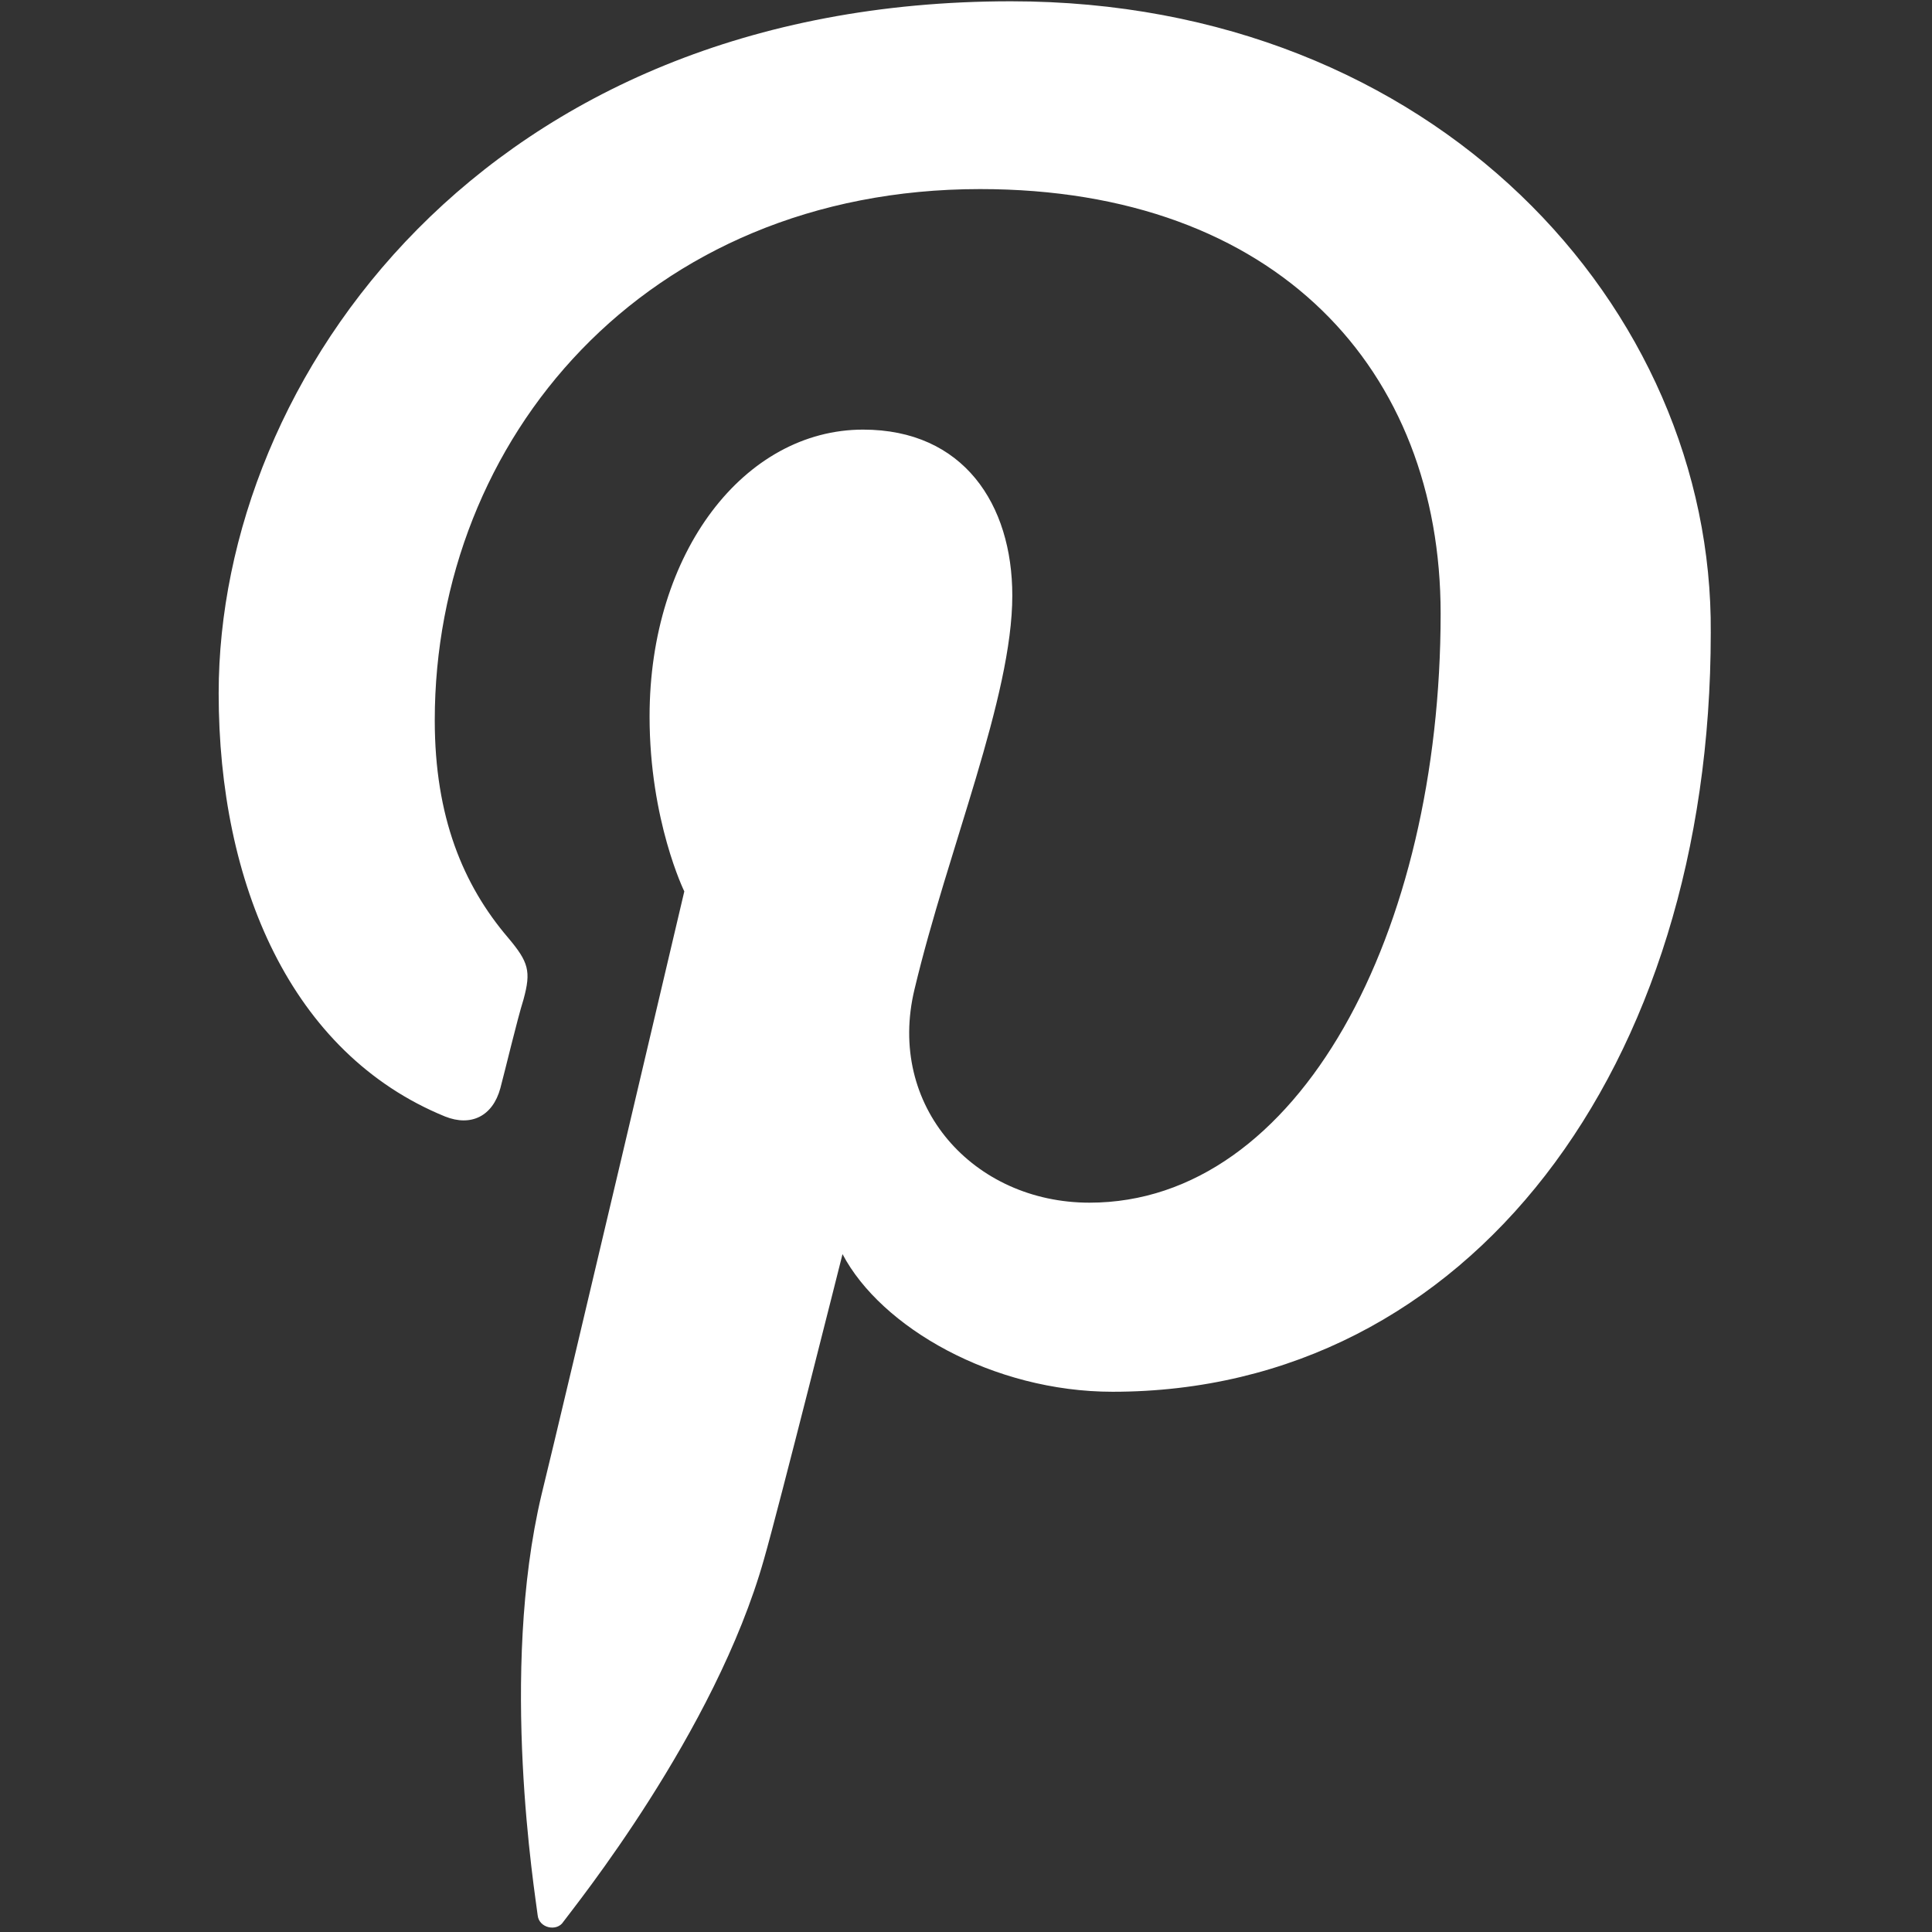 <?xml version="1.0" encoding="utf-8"?>
<!-- Generator: Adobe Illustrator 26.3.1, SVG Export Plug-In . SVG Version: 6.00 Build 0)  -->
<svg version="1.1" id="Layer_2_00000165216364517903187570000016360712075323838899_"
	 xmlns="http://www.w3.org/2000/svg" xmlns:xlink="http://www.w3.org/1999/xlink" x="0px" y="0px" viewBox="0 0 150.2 150.2"
	 style="enable-background:new 0 0 150.2 150.2;" xml:space="preserve">
<rect x="0" y="0" width="150.2" height="150.2" fill="#333333" stroke="none"/>
<style type="text/css">
	.st0{fill:#FFFFFF;}
</style>
<path class="st0" d="M78.6,0.1c-40.9,0-61.6,29.3-61.6,53.8c0,14.8,5.6,28,17.6,32.9c2,0.8,3.7,0,4.3-2.2c0.4-1.5,1.3-5.3,1.8-6.9
	c0.6-2.2,0.4-2.9-1.2-4.8c-3.5-4.1-5.7-9.4-5.7-16.9c0-21.8,16.3-41.3,42.4-41.3c23.1,0,35.8,14.1,35.8,33c0,24.8-11,45.8-27.3,45.8
	c-9,0-15.8-7.5-13.6-16.6c2.6-10.9,7.6-22.7,7.6-30.6c0-7.1-3.8-12.9-11.6-12.9c-9.2,0-16.6,9.5-16.6,22.3c0,8.1,2.7,13.6,2.7,13.6
	s-9.4,40-11.1,46.9c-3.3,13.9-0.5,31-0.3,32.7c0.1,1,1.5,1.3,2,0.5c0.8-1.1,11.8-14.7,15.6-28.2c1.1-3.8,6.1-23.7,6.1-23.7
	c3,5.7,11.7,10.7,21,10.7c27.7,0,46.5-25.2,46.5-59C133.2,23.9,111.5,0.1,78.6,0.1z"/>
</svg>
